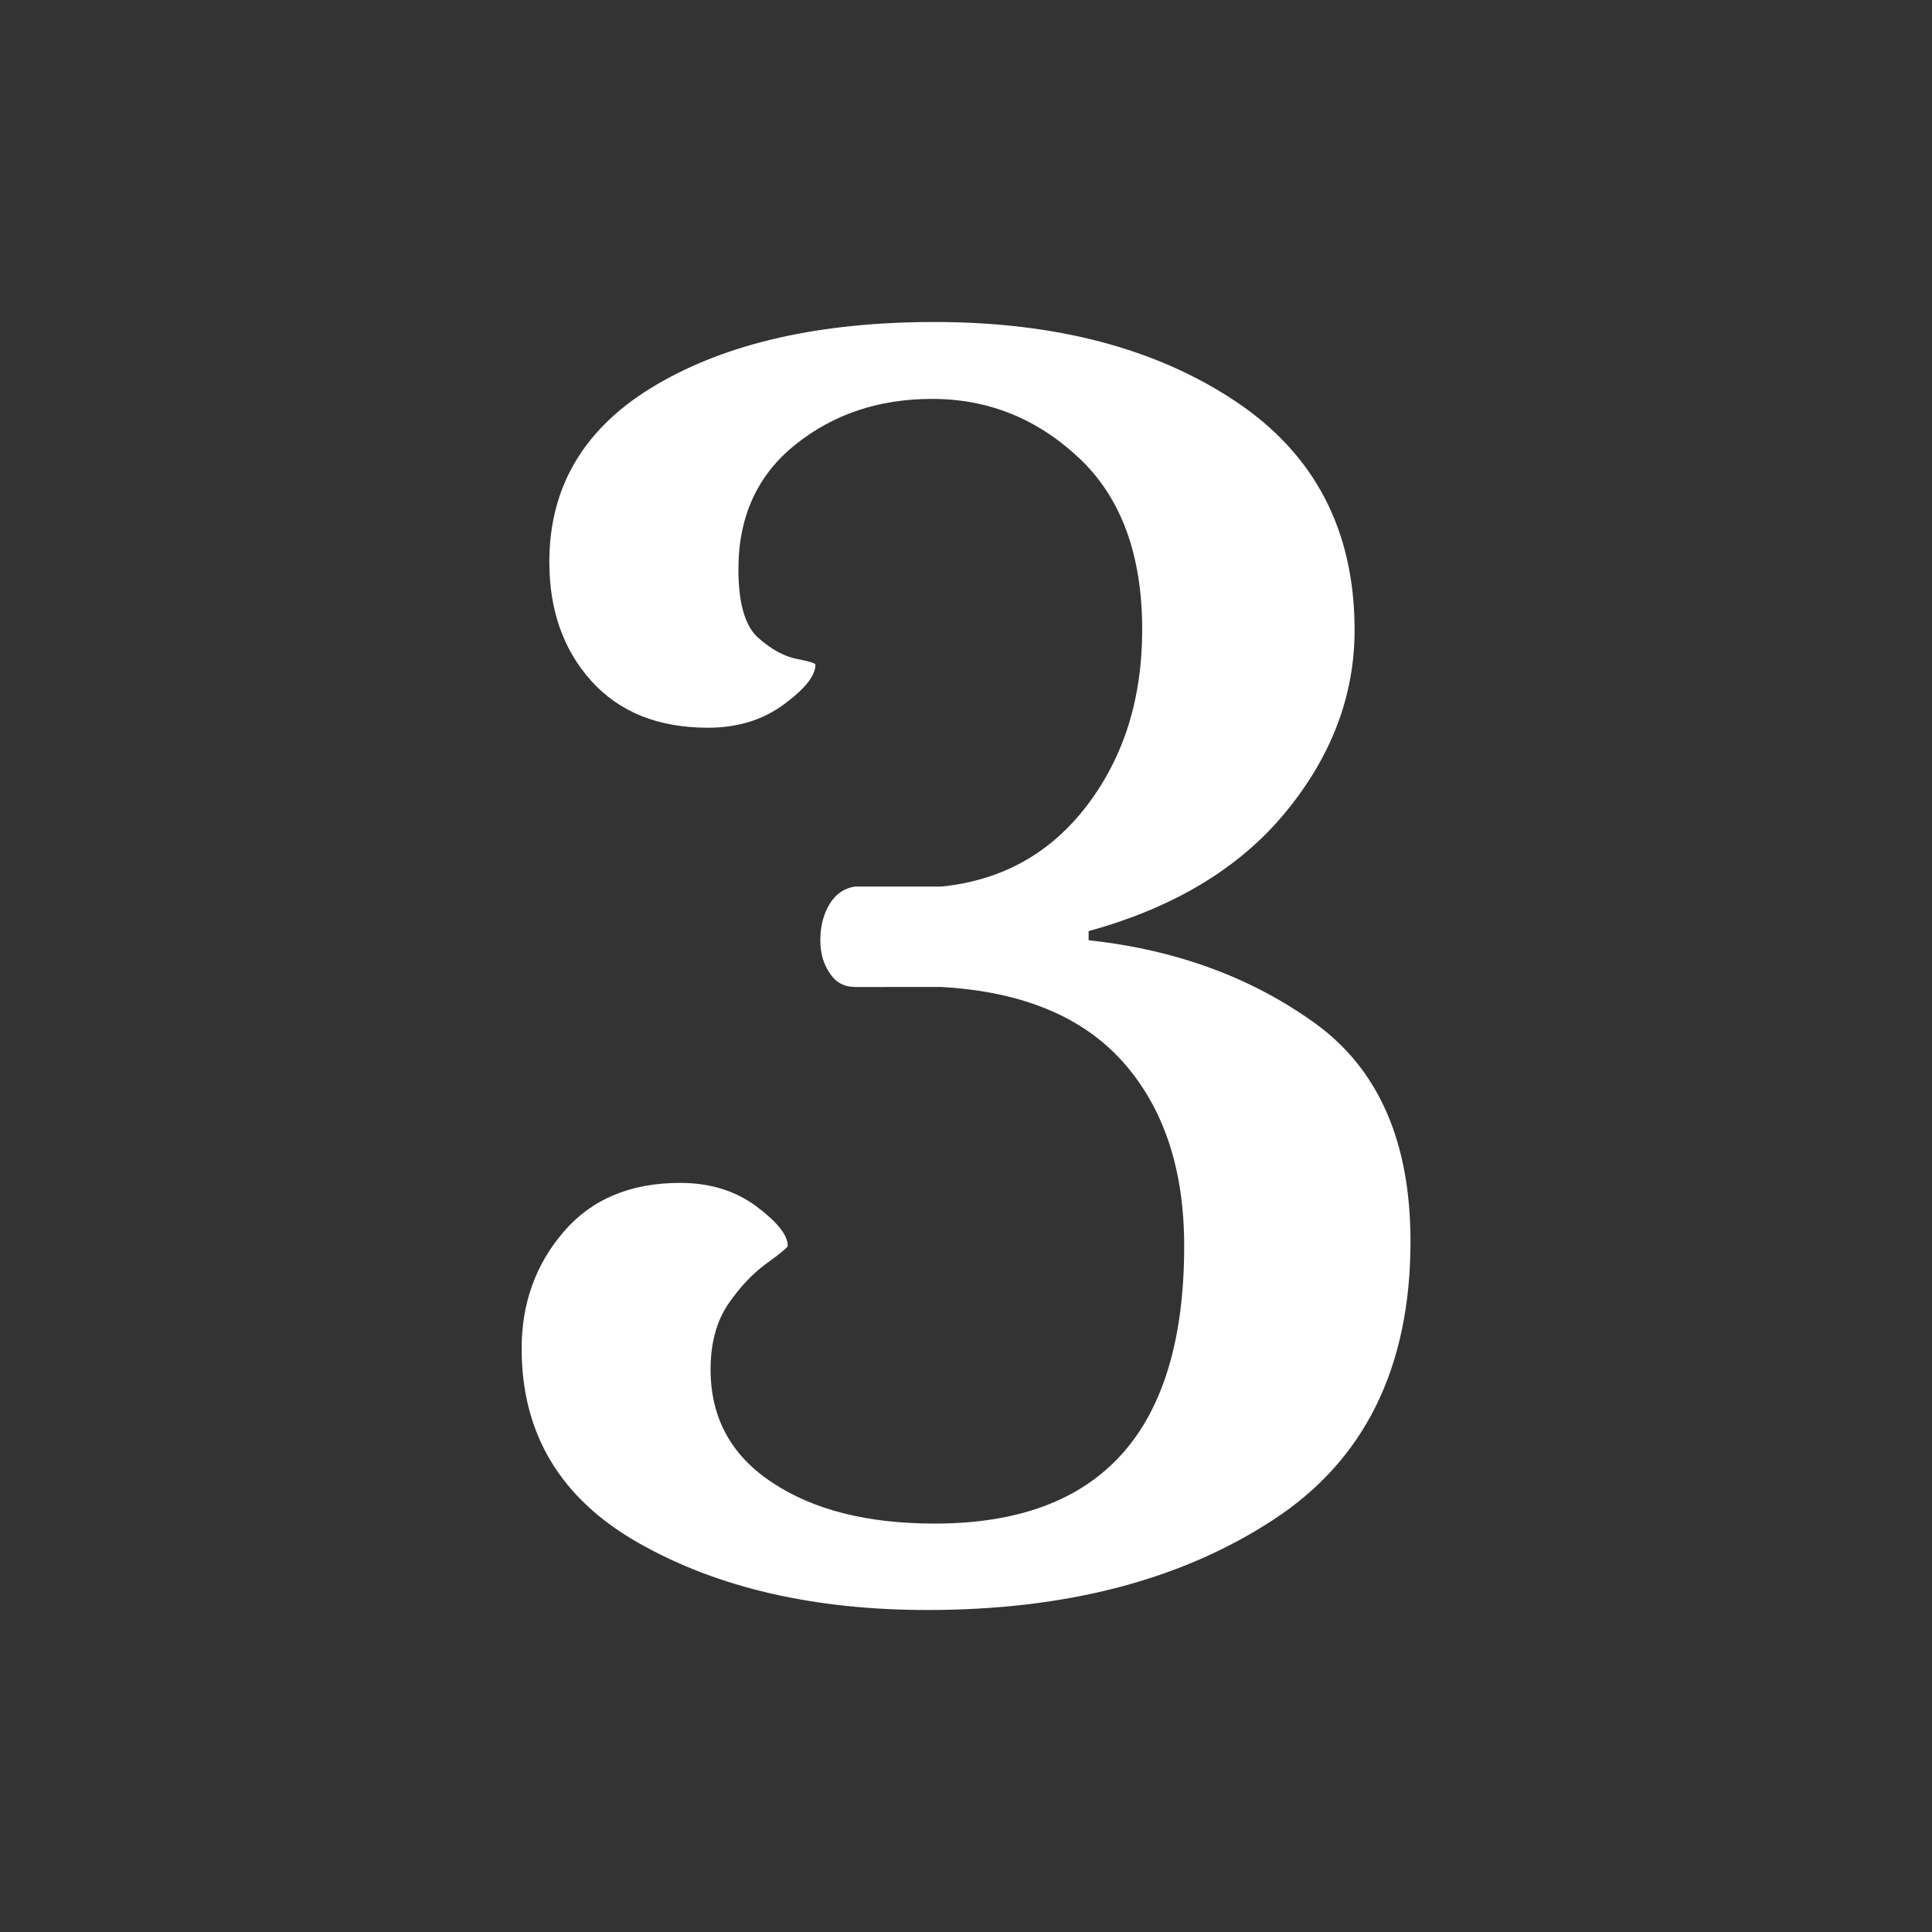 <?xml version="1.0" encoding="UTF-8"?> <svg xmlns="http://www.w3.org/2000/svg" xmlns:xlink="http://www.w3.org/1999/xlink" version="1.1" id="Layer_1" x="0px" y="0px" viewBox="0 0 150 150" style="enable-background:new 0 0 150 150;" xml:space="preserve"><rect x="0" y="0" width="150" height="150" fill="#333333" stroke="none"/> <g> <path style="fill:#FFFFFF;" d="M49.64,119.83c-6.1-3.44-9.14-8.48-9.14-15.13c0-3.5,1.08-6.52,3.26-9.06 c2.17-2.54,5.19-3.8,9.05-3.8c2.3,0,4.26,0.6,5.9,1.81c1.62,1.21,2.45,2.23,2.45,3.08c0,0.12-0.55,0.57-1.64,1.36 c-1.09,0.79-2.08,1.84-2.99,3.17c-0.9,1.33-1.36,3.02-1.36,5.07c0,3.74,1.59,6.68,4.81,8.79c3.2,2.12,7.39,3.17,12.59,3.17 c12.91,0,19.37-7.18,19.37-21.55c0-5.92-1.56-10.66-4.7-14.23c-3.14-3.56-7.86-5.52-14.12-5.88H66.4c-0.86,0-1.52-0.36-1.99-1.09 c-0.49-0.72-0.72-1.56-0.72-2.54c0-1.08,0.24-2.02,0.72-2.81c0.47-0.78,1.14-1.24,1.99-1.36h6.71c4.7-0.48,8.48-2.59,11.32-6.34 c2.83-3.74,4.25-8.27,4.25-13.59c0-5.8-1.62-10.24-4.88-13.32c-3.27-3.08-7.08-4.61-11.43-4.61c-4.1,0-7.64,1.17-10.59,3.53 c-2.96,2.35-4.45,5.59-4.45,9.69c0,2.65,0.52,4.44,1.55,5.34c1.02,0.9,2.02,1.44,2.99,1.63c0.96,0.18,1.44,0.33,1.44,0.45 c0,0.85-0.81,1.87-2.45,3.08s-3.6,1.81-5.88,1.81c-3.88,0-6.88-1.21-9.07-3.63c-2.17-2.41-3.26-5.49-3.26-9.24 c0-5.92,2.77-10.51,8.33-13.77S63.74,25,72.56,25c9.42,0,17.2,2.05,23.37,6.16c6.16,4.11,9.24,10.03,9.24,17.76 c0,5.07-1.78,9.78-5.35,14.13c-3.57,4.34-8.67,7.42-15.3,9.24V73c6.75,0.73,12.62,2.87,17.57,6.44c4.94,3.56,7.42,9.21,7.42,16.94 c0,9.78-3.55,17-10.69,21.64c-7.12,4.65-16.05,6.98-26.8,6.98C63.2,125,55.74,123.28,49.64,119.83z"></path> </g> </svg> 